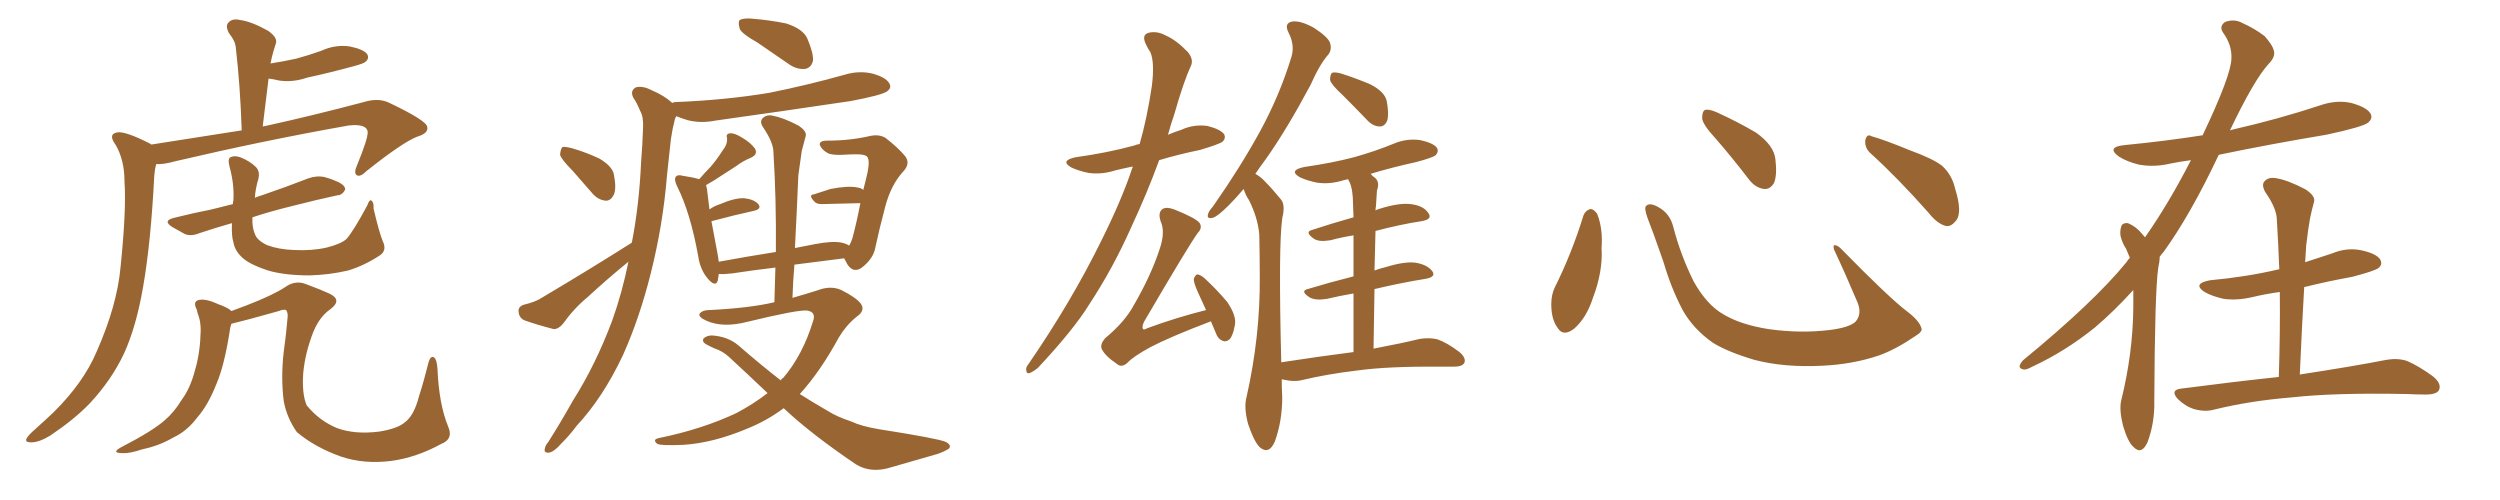 <svg xmlns="http://www.w3.org/2000/svg" xmlns:xlink="http://www.w3.org/1999/xlink" width="750" height="150"><path fill="#996633" padding="10" d="M45.41 43.36L45.41 43.36Q60.21 41.02 72.51 39.11L72.51 39.11Q72.07 25.78 70.75 14.36L70.75 14.36Q70.61 12.30 68.70 9.96L68.70 9.96Q67.53 7.76 68.55 6.74L68.55 6.74Q69.73 5.42 72.07 6.01L72.07 6.01Q75.44 6.45 80.42 9.23L80.42 9.23Q83.35 11.28 82.76 13.04L82.76 13.04Q82.47 13.92 82.03 15.38L82.03 15.38Q81.59 16.85 81.15 19.04L81.15 19.04Q84.96 18.46 88.92 17.58L88.92 17.58Q92.72 16.55 96.39 15.23L96.39 15.23Q100.49 13.33 104.88 13.92L104.88 13.92Q109.13 14.79 110.16 16.26L110.16 16.26Q110.89 17.58 109.57 18.60L109.57 18.60Q109.13 19.04 105.91 19.92L105.91 19.92Q98.88 21.83 92.14 23.29L92.14 23.29Q87.89 24.76 83.79 24.17L83.79 24.17Q82.03 23.73 80.57 23.58L80.57 23.58Q79.69 30.47 78.81 37.94L78.81 37.94Q79.39 37.79 80.27 37.65L80.27 37.65Q93.60 34.72 109.13 30.62L109.13 30.62Q113.38 29.30 116.60 30.76L116.60 30.76Q128.03 36.18 128.17 38.09L128.17 38.09Q128.61 39.99 125.10 41.02L125.10 41.02Q120.70 42.77 110.01 51.27L110.01 51.27Q108.11 53.17 107.08 52.59L107.08 52.59Q106.05 52.00 107.08 49.66L107.08 49.66Q110.45 41.46 110.30 39.55L110.30 39.55Q110.01 37.06 104.59 37.65L104.59 37.65Q79.69 42.04 52.73 48.34L52.73 48.34Q49.07 49.37 46.88 49.22L46.88 49.22Q46.44 50.68 46.29 52.59L46.29 52.59Q45.26 72.80 42.92 86.13L42.92 86.13Q40.87 98.00 37.21 106.05L37.21 106.05Q33.40 114.11 26.81 121.14L26.81 121.14Q22.27 125.83 15.09 130.66L15.09 130.66Q11.72 132.71 9.38 132.71L9.38 132.71Q7.47 132.71 7.91 131.69L7.91 131.69Q8.35 130.66 10.55 128.76L10.55 128.76Q13.18 126.42 15.97 123.78L15.97 123.78Q25.05 114.84 29.00 105.47L29.00 105.47Q35.16 91.55 36.18 79.98L36.18 79.98Q37.94 62.84 37.35 54.49L37.35 54.49Q37.35 48.05 34.72 43.51L34.72 43.51Q32.23 40.14 35.30 39.70L35.30 39.70Q37.79 39.40 44.97 43.07L44.97 43.07Q45.26 43.21 45.41 43.36ZM114.84 72.36L114.84 72.36Q116.16 75.15 113.96 76.61L113.96 76.61Q109.28 79.69 104.44 81.15L104.44 81.15Q98.73 82.47 92.87 82.62L92.87 82.62Q85.40 82.62 80.42 81.15L80.42 81.15Q75.44 79.54 73.10 77.64L73.10 77.64Q70.46 75.44 70.02 72.66L70.02 72.66Q69.43 70.90 69.58 66.94L69.58 66.94Q64.45 68.41 60.06 69.87L60.06 69.87Q57.28 71.04 55.37 70.17L55.37 70.17Q53.47 69.14 51.71 68.12L51.71 68.12Q48.63 66.21 52.29 65.33L52.29 65.33Q58.15 63.87 63.43 62.84L63.43 62.84Q66.36 62.11 69.87 61.23L69.87 61.23Q69.87 60.64 70.02 60.06L70.02 60.06Q70.31 55.22 68.85 49.95L68.85 49.95Q68.26 47.61 69.14 47.17L69.14 47.17Q70.31 46.58 72.07 47.17L72.07 47.17Q75 48.34 76.76 50.10L76.76 50.10Q78.08 51.42 77.49 53.76L77.49 53.76Q76.61 56.69 76.46 59.33L76.46 59.33Q77.49 58.89 78.96 58.45L78.96 58.45Q85.84 56.10 92.58 53.47L92.58 53.47Q95.21 52.59 97.56 53.17L97.56 53.17Q99.61 53.76 100.49 54.20L100.49 54.20Q103.56 55.37 103.56 56.84L103.56 56.84Q102.69 58.59 101.22 58.59L101.22 58.59Q95.07 59.91 87.60 61.82L87.60 61.82Q81.01 63.43 75.73 65.19L75.73 65.19Q75.59 68.26 76.46 70.17L76.46 70.17Q77.05 72.07 80.13 73.54L80.13 73.54Q83.64 74.85 88.18 75L88.18 75Q93.46 75.29 98.00 74.27L98.00 74.27Q102.54 73.10 104.00 71.63L104.00 71.63Q106.05 69.29 110.16 61.67L110.16 61.67Q110.89 59.62 111.47 60.21L111.47 60.21Q112.21 60.79 112.06 62.55L112.06 62.55Q113.82 70.02 114.84 72.36ZM132.42 133.15L132.42 133.15L132.42 133.15Q124.95 137.26 117.33 138.28L117.33 138.28Q109.28 139.31 102.25 136.96L102.25 136.96Q94.48 134.18 89.06 129.64L89.06 129.64Q85.99 125.24 85.11 120.26L85.11 120.26Q84.23 113.23 85.11 105.62L85.11 105.62Q85.84 100.49 86.28 95.21L86.28 95.21Q86.43 93.90 85.84 93.02L85.84 93.02Q85.11 92.72 83.64 93.31L83.64 93.31Q73.83 96.09 69.43 97.12L69.43 97.12Q68.99 98.29 68.85 99.76L68.85 99.76Q67.24 109.86 64.89 115.28L64.89 115.28Q62.40 121.58 59.18 125.24L59.18 125.24Q56.10 129.35 52.00 131.25L52.00 131.25Q47.75 133.74 42.77 134.77L42.77 134.77Q38.82 136.08 36.91 135.94L36.91 135.94Q33.11 135.94 36.33 134.18L36.33 134.18Q45.70 129.35 49.37 126.12L49.37 126.12Q52.29 123.63 54.49 119.97L54.49 119.97Q57.13 116.46 58.59 110.74L58.59 110.74Q60.06 105.76 60.21 99.17L60.21 99.17Q60.21 96.68 59.62 94.92L59.62 94.92Q59.18 93.75 59.03 92.87L59.03 92.87Q57.86 90.67 59.33 90.09L59.33 90.09Q61.38 89.36 65.48 91.26L65.48 91.26Q68.41 92.29 69.43 93.31L69.43 93.31Q71.48 92.58 74.12 91.55L74.12 91.55Q82.03 88.48 85.55 86.13L85.55 86.13Q88.62 83.94 91.85 85.25L91.85 85.25Q96.53 87.01 98.73 88.04L98.73 88.04Q102.83 89.94 99.17 92.72L99.17 92.72Q95.95 94.92 94.04 99.46L94.04 99.46Q91.55 105.76 90.97 111.91L90.97 111.91Q90.53 118.07 91.99 121.58L91.99 121.58Q95.80 126.27 101.22 128.47L101.22 128.47Q106.49 130.37 113.67 129.49L113.67 129.49Q119.24 128.61 121.44 126.71L121.44 126.71Q124.22 124.66 125.68 118.95L125.68 118.95Q127.15 114.40 128.61 108.54L128.61 108.54Q129.20 106.64 130.22 107.23L130.22 107.23Q131.10 107.96 131.25 110.74L131.25 110.74Q131.69 121.29 134.47 128.03L134.47 128.03Q136.08 131.69 132.42 133.15ZM227.20 12.74L227.20 12.74Q222.51 10.11 221.92 8.64L221.92 8.64Q221.34 6.59 221.92 6.01L221.92 6.01Q222.95 5.42 225.29 5.57L225.29 5.57Q230.86 6.01 235.84 7.03L235.84 7.03Q240.82 8.64 242.14 11.43L242.14 11.43Q244.04 15.82 243.90 18.16L243.90 18.16Q243.46 20.21 241.70 20.65L241.70 20.65Q239.36 20.95 237.01 19.48L237.01 19.48Q231.74 15.82 227.20 12.74ZM171.83 51.27L171.83 51.27Q168.46 47.90 168.02 46.44L168.02 46.44Q168.16 44.68 168.75 44.09L168.75 44.09Q169.63 43.95 171.83 44.53L171.83 44.53Q176.22 45.85 179.88 47.61L179.88 47.61Q183.54 49.80 184.13 52.15L184.13 52.15Q185.01 56.54 184.13 58.45L184.13 58.45Q183.25 60.21 181.79 60.21L181.79 60.21Q179.59 60.06 177.83 58.15L177.83 58.15Q174.61 54.49 171.83 51.27ZM189.55 72.80L189.55 72.80Q191.75 61.52 192.33 48.63L192.33 48.63Q192.77 43.07 192.92 38.23L192.92 38.23Q193.07 35.01 192.04 33.25L192.04 33.25Q191.02 30.76 189.99 29.30L189.99 29.30Q188.96 27.25 190.72 26.22L190.72 26.22Q192.77 25.63 195.56 27.10L195.56 27.10Q199.37 28.71 201.71 30.91L201.71 30.91Q202.00 30.62 202.59 30.62L202.59 30.62Q217.68 30.03 230.86 27.83L230.86 27.83Q242.43 25.49 253.42 22.41L253.42 22.41Q257.81 21.09 261.91 22.12L261.91 22.12Q266.02 23.29 266.89 25.20L266.89 25.20Q267.48 26.37 266.16 27.39L266.16 27.39Q264.55 28.56 255.18 30.32L255.18 30.32Q234.52 33.40 214.60 36.18L214.60 36.18Q210.21 37.06 206.25 36.04L206.25 36.04Q204.35 35.45 202.88 34.86L202.88 34.86Q202.59 35.30 202.44 35.89L202.44 35.89Q201.71 38.67 201.27 41.75L201.27 41.75Q200.68 46.88 200.10 52.59L200.10 52.59Q198.93 67.24 195.26 81.88L195.26 81.88Q191.89 95.36 186.91 106.49L186.91 106.49Q180.91 119.24 173.00 127.73L173.00 127.73Q170.95 130.52 168.31 133.15L168.31 133.15Q166.11 135.64 164.65 135.79L164.65 135.79Q163.04 135.94 163.48 134.47L163.48 134.47Q163.62 133.59 164.50 132.57L164.50 132.57Q168.31 126.56 171.83 120.26L171.83 120.26Q178.71 109.42 183.69 96.09L183.69 96.09Q186.62 87.89 188.53 78.52L188.53 78.52Q182.23 83.64 176.37 89.06L176.37 89.06Q172.12 92.58 168.90 97.12L168.90 97.12Q167.58 98.73 166.11 98.73L166.11 98.73Q160.99 97.41 157.32 96.09L157.32 96.09Q155.71 95.36 155.57 93.46L155.57 93.46Q155.42 91.99 157.18 91.41L157.18 91.41Q160.84 90.53 162.74 89.21L162.74 89.21Q177.54 80.42 189.55 72.80ZM235.11 122.46L235.11 122.46L235.11 122.46Q229.98 126.27 224.12 128.61L224.12 128.61Q214.01 132.86 205.08 133.45L205.08 133.45Q198.19 133.74 197.17 133.15L197.17 133.15Q195.56 131.84 197.75 131.40L197.75 131.40Q210.64 128.76 220.90 123.93L220.90 123.93Q226.17 121.14 230.27 117.92L230.27 117.92Q224.56 112.50 218.70 107.08L218.70 107.08Q216.80 105.32 214.16 104.44L214.16 104.44Q212.84 103.86 211.82 103.27L211.82 103.27Q210.50 102.54 211.08 101.51L211.08 101.51Q212.11 100.63 213.57 100.63L213.57 100.63Q218.41 100.93 221.63 103.71L221.63 103.71Q228.37 109.57 234.23 114.11L234.23 114.11Q234.52 113.53 234.96 113.38L234.96 113.38Q240.82 106.49 243.90 96.39L243.90 96.39Q244.92 93.60 242.14 93.16L242.14 93.16Q239.36 92.87 224.27 96.53L224.27 96.53Q216.94 98.44 211.96 96.24L211.96 96.24Q209.33 95.07 209.91 94.04L209.91 94.04Q210.79 93.02 212.70 93.02L212.70 93.02Q224.85 92.43 232.32 90.67L232.32 90.67Q232.47 85.25 232.62 80.27L232.62 80.27Q226.32 81.01 219.58 82.03L219.58 82.03Q217.09 82.32 215.63 82.18L215.63 82.18Q215.48 83.20 215.33 84.23L215.33 84.23Q214.60 86.28 212.26 83.50L212.26 83.50Q210.06 80.86 209.47 76.90L209.47 76.90Q207.13 63.87 203.17 55.96L203.17 55.96Q202.15 53.91 202.73 53.03L202.73 53.03Q203.32 52.29 204.79 52.73L204.79 52.73Q207.86 53.17 209.77 53.76L209.77 53.76Q211.38 51.86 213.13 50.10L213.13 50.10Q215.04 47.90 216.80 45.12L216.80 45.12Q218.26 43.36 218.12 41.46L218.12 41.46Q217.68 40.14 218.99 39.99L218.99 39.99Q220.31 39.84 222.66 41.31L222.66 41.31Q225.15 42.77 226.46 44.53L226.46 44.53Q227.49 46.29 225.29 47.31L225.29 47.31Q222.80 48.34 220.90 49.80L220.90 49.80Q218.70 51.27 216.36 52.73L216.36 52.73Q214.45 54.05 211.82 55.52L211.82 55.52Q211.96 55.96 212.11 56.84L212.11 56.84Q212.26 58.30 212.84 62.84L212.84 62.84Q214.16 61.82 216.06 61.23L216.06 61.23Q220.46 59.33 223.24 59.47L223.24 59.47Q226.17 59.77 227.49 61.23L227.49 61.23Q228.66 62.70 226.03 63.28L226.03 63.28Q220.61 64.45 213.43 66.36L213.43 66.36Q214.16 70.31 215.19 75.73L215.19 75.73Q215.48 77.20 215.63 78.52L215.63 78.52Q223.54 77.05 232.76 75.59L232.76 75.59Q232.91 59.77 232.03 45.70L232.03 45.70Q232.03 42.77 228.96 38.23L228.96 38.23Q227.78 36.47 228.81 35.45L228.81 35.45Q229.98 34.28 231.88 34.72L231.88 34.72Q234.96 35.30 239.50 37.65L239.50 37.65Q242.14 39.40 241.70 40.87L241.70 40.87Q241.11 42.92 240.53 45.26L240.53 45.26Q240.09 48.19 239.50 52.59L239.50 52.59Q239.06 63.28 238.48 74.41L238.48 74.41Q241.26 73.83 244.48 73.24L244.48 73.24Q249.76 72.22 252.54 72.80L252.54 72.80Q253.86 73.10 254.74 73.68L254.74 73.68Q255.32 72.80 255.76 71.34L255.76 71.34Q257.08 66.36 258.11 60.94L258.11 60.94Q252.98 61.08 246.68 61.23L246.68 61.23Q245.07 61.23 244.48 60.64L244.48 60.64Q242.29 58.45 244.19 58.30L244.19 58.30Q246.53 57.57 249.17 56.69L249.17 56.69Q254.44 55.66 257.23 56.25L257.23 56.25Q258.40 56.40 258.98 56.98L258.98 56.98Q259.72 54.20 260.30 51.56L260.30 51.56Q261.04 47.75 260.01 46.88L260.01 46.88Q259.28 46.29 256.93 46.29L256.93 46.29Q255.18 46.29 252.83 46.44L252.83 46.44Q249.76 46.58 248.44 46.00L248.44 46.00Q246.53 44.97 245.95 43.51L245.95 43.51Q245.65 42.19 248.29 42.19L248.29 42.19Q255.18 42.19 261.33 40.72L261.33 40.72Q263.67 40.28 265.58 41.31L265.58 41.31Q269.38 44.24 271.58 46.88L271.58 46.88Q273.19 49.07 271.00 51.42L271.00 51.42Q267.33 55.37 265.58 61.96L265.58 61.96Q263.82 68.55 262.50 74.71L262.50 74.71Q261.91 77.34 259.28 79.69L259.28 79.69Q255.76 82.91 253.56 78.08L253.56 78.08Q253.27 77.64 253.27 77.49L253.27 77.49Q246.24 78.37 238.33 79.39L238.33 79.39Q237.89 84.38 237.74 89.36L237.74 89.36Q241.85 88.18 245.07 87.16L245.07 87.16Q249.17 85.55 252.39 87.01L252.39 87.01Q256.79 89.21 258.25 91.11L258.25 91.11Q259.72 93.16 256.93 95.07L256.93 95.07Q253.86 97.56 251.66 101.22L251.66 101.22Q246.09 111.47 239.94 118.21L239.94 118.21Q244.34 121.00 248.44 123.34L248.44 123.34Q250.93 124.95 255.32 126.42L255.32 126.42Q258.40 127.88 263.67 128.76L263.67 128.76Q281.40 131.54 283.74 132.57L283.74 132.57Q285.64 133.59 284.62 134.62L284.62 134.62Q283.01 135.64 281.10 136.23L281.10 136.23Q275.39 137.84 267.33 140.19L267.33 140.19Q261.33 142.09 256.79 139.31L256.79 139.31Q243.16 130.08 235.11 122.46ZM339.84 49.95L339.84 49.95Q336.91 50.54 334.57 51.12L334.57 51.12Q330.47 52.44 326.51 51.86L326.51 51.86Q323.58 51.27 321.39 50.24L321.39 50.24Q317.87 48.19 322.71 47.17L322.71 47.17Q332.23 45.85 340.28 43.65L340.28 43.65Q340.87 43.36 341.89 43.21L341.89 43.21Q344.09 35.60 345.56 25.78L345.56 25.78Q346.44 18.75 345.12 15.67L345.12 15.67Q344.24 14.36 343.80 13.33L343.80 13.33Q342.33 10.40 344.68 9.81L344.68 9.81Q347.17 9.23 349.80 10.69L349.80 10.69Q352.88 12.01 356.40 15.67L356.40 15.67Q358.15 17.87 357.28 19.78L357.28 19.78Q355.08 24.46 352.29 34.28L352.29 34.28Q351.27 37.21 350.39 40.43L350.39 40.43Q352.44 39.55 354.35 38.96L354.35 38.96Q358.15 37.21 362.26 37.79L362.26 37.79Q366.21 38.82 367.24 40.28L367.24 40.28Q367.82 41.46 366.80 42.48L366.80 42.48Q365.92 43.21 360.06 44.97L360.06 44.97Q353.61 46.29 347.75 48.05L347.75 48.05Q344.24 57.71 339.26 68.41L339.26 68.41Q333.84 80.57 326.81 91.26L326.81 91.26Q322.12 98.88 311.43 110.30L311.43 110.30Q310.25 111.33 308.94 111.91L308.94 111.91Q308.06 112.21 307.91 111.33L307.91 111.33Q307.62 110.30 308.50 109.28L308.50 109.28Q321.39 90.53 330.32 72.36L330.32 72.36Q336.62 59.77 339.84 49.95ZM363.28 96.39L363.28 96.39Q350.98 101.07 345.12 104.15L345.12 104.15Q339.99 106.93 338.23 108.84L338.23 108.84Q336.47 110.45 335.01 109.13L335.01 109.13Q331.49 106.79 330.47 104.59L330.47 104.59Q330.03 103.27 331.49 101.51L331.49 101.51Q337.50 96.53 340.14 91.55L340.14 91.55Q345.26 82.76 347.90 74.71L347.90 74.71Q349.66 69.58 348.19 66.36L348.19 66.36Q347.31 63.72 348.78 62.70L348.78 62.70Q349.95 61.96 352.29 62.84L352.29 62.84Q358.89 65.48 359.91 66.94L359.91 66.94Q360.79 68.41 359.33 69.87L359.33 69.87Q356.40 73.97 343.21 96.53L343.21 96.53Q342.48 98.14 342.92 98.73L342.92 98.73Q343.21 99.02 344.24 98.44L344.24 98.44Q353.03 95.21 361.82 93.02L361.82 93.02Q360.50 90.23 359.47 87.89L359.47 87.89Q358.01 84.67 358.15 83.64L358.15 83.64Q358.59 82.47 359.18 82.32L359.18 82.32Q359.91 82.32 361.23 83.35L361.23 83.35Q365.04 86.87 368.12 90.53L368.12 90.53Q371.04 94.78 370.46 97.56L370.46 97.56Q369.87 100.78 368.85 101.81L368.85 101.81Q367.82 102.69 366.80 102.25L366.80 102.25Q365.33 101.66 364.75 99.90L364.75 99.90Q363.87 97.85 363.28 96.39ZM402.83 28.56L402.83 28.56Q399.46 25.49 399.02 24.02L399.02 24.02Q399.02 22.41 399.61 21.83L399.61 21.83Q400.63 21.53 402.54 22.12L402.54 22.12Q407.08 23.58 411.18 25.34L411.18 25.34Q415.43 27.54 416.02 30.32L416.02 30.32Q416.75 34.28 416.16 36.18L416.16 36.18Q415.43 37.94 413.96 37.94L413.96 37.94Q411.91 37.94 410.16 36.04L410.16 36.04Q406.35 32.08 402.83 28.56ZM406.05 105.62L406.05 105.62L406.05 105.62Q406.05 95.51 406.05 88.04L406.05 88.04Q401.81 88.77 398.14 89.65L398.14 89.65Q394.63 90.23 392.87 89.21L392.87 89.21Q389.94 87.30 392.29 86.72L392.29 86.72Q398.58 84.81 406.05 82.91L406.05 82.91Q406.05 75.44 406.05 70.61L406.05 70.61Q402.39 71.19 399.17 72.07L399.17 72.07Q395.65 72.66 394.19 71.63L394.19 71.63Q391.26 69.58 393.60 68.99L393.60 68.99Q399.32 67.09 406.05 65.19L406.05 65.19Q405.91 62.40 405.91 61.38L405.91 61.38Q405.91 56.98 404.88 54.64L404.88 54.64Q404.59 54.20 404.44 53.76L404.44 53.76Q403.71 53.91 403.13 54.05L403.13 54.05Q399.02 55.37 395.07 54.79L395.07 54.79Q392.14 54.20 389.94 53.17L389.94 53.17Q386.43 51.12 391.26 50.10L391.26 50.10Q399.46 48.93 406.20 47.17L406.20 47.17Q412.50 45.41 418.21 43.07L418.21 43.07Q422.02 41.46 426.12 42.04L426.12 42.04Q430.08 42.92 431.10 44.38L431.10 44.38Q431.69 45.56 430.66 46.58L430.66 46.58Q429.79 47.31 424.80 48.63L424.80 48.63Q417.48 50.24 411.18 52.15L411.18 52.15Q411.77 52.88 412.65 53.47L412.65 53.47Q413.96 54.79 413.09 57.13L413.09 57.13Q412.94 59.03 412.79 61.82L412.79 61.82Q412.65 62.55 412.65 63.13L412.65 63.13Q413.09 62.84 413.67 62.70L413.67 62.70Q419.68 60.79 423.19 61.23L423.19 61.23Q427.00 61.67 428.47 63.87L428.47 63.87Q429.93 65.77 426.42 66.36L426.42 66.36Q419.82 67.38 412.65 69.29L412.65 69.29Q412.50 74.85 412.35 81.15L412.35 81.15Q413.82 80.57 415.72 80.13L415.72 80.13Q421.44 78.37 424.66 78.81L424.66 78.81Q428.17 79.39 429.64 81.30L429.64 81.30Q430.96 83.06 427.73 83.64L427.73 83.64Q420.41 84.81 412.35 86.72L412.35 86.72Q412.21 95.21 412.06 104.59L412.06 104.59Q420.56 102.98 425.98 101.66L425.98 101.66Q428.91 101.22 431.25 101.81L431.25 101.81Q434.18 102.83 437.84 105.62L437.84 105.62Q439.89 107.37 439.31 108.84L439.31 108.84Q438.72 110.01 436.08 110.01L436.08 110.01Q434.18 110.01 431.98 110.01L431.98 110.01Q416.31 109.86 406.93 111.18L406.93 111.18Q398.14 112.21 390.23 114.11L390.23 114.11Q388.18 114.55 385.40 113.96L385.40 113.96Q385.11 113.82 384.52 113.82L384.52 113.82Q384.52 116.46 384.67 119.24L384.67 119.24Q384.67 126.27 382.47 132.42L382.47 132.42Q380.71 136.52 377.93 134.18L377.93 134.18Q376.17 132.42 374.41 127.15L374.41 127.15Q373.10 122.17 373.97 119.09L373.97 119.09Q378.08 100.78 377.93 83.06L377.93 83.06Q377.93 76.90 377.78 70.31L377.78 70.31Q377.34 65.33 374.71 60.06L374.71 60.06Q373.68 58.59 373.10 56.69L373.10 56.69Q370.75 59.47 368.55 61.67L368.55 61.67Q365.33 64.89 363.87 65.33L363.87 65.33Q361.96 65.77 362.40 64.31L362.40 64.31Q362.55 63.43 363.87 61.96L363.87 61.96Q372.07 50.24 377.93 39.55L377.93 39.55Q383.94 28.56 387.45 16.99L387.45 16.99Q388.48 13.48 386.57 9.81L386.57 9.81Q385.11 6.88 387.74 6.45L387.74 6.45Q390.23 6.15 394.19 8.35L394.19 8.35Q398.44 11.13 399.02 12.89L399.02 12.89Q399.61 14.79 398.58 16.26L398.58 16.26Q395.95 19.19 393.16 25.49L393.16 25.49Q386.13 38.67 379.83 47.61L379.83 47.61Q378.08 49.95 376.61 52.15L376.61 52.15Q378.22 53.03 379.54 54.49L379.54 54.49Q381.59 56.54 384.23 59.77L384.23 59.77Q385.69 61.38 384.67 65.48L384.67 65.48Q383.50 73.83 384.38 108.69L384.38 108.69Q395.80 106.93 406.05 105.62ZM475.05 64.60L475.05 64.60Q475.63 63.13 477.10 62.70L477.10 62.70Q478.13 62.70 479.15 64.16L479.15 64.16Q480.91 68.55 480.47 74.41L480.47 74.41Q480.91 81.45 477.83 89.50L477.83 89.50Q475.93 95.36 472.27 98.58L472.27 98.58Q468.90 101.22 467.14 98.14L467.14 98.14Q465.38 95.65 465.38 91.26L465.38 91.26Q465.38 88.48 466.41 86.28L466.41 86.28Q471.53 76.03 475.05 64.60ZM576.42 98.44L576.42 98.44Q576.86 99.46 574.66 100.78L574.66 100.78Q568.65 104.88 563.67 106.64L563.67 106.64Q555.91 109.28 546.68 109.72L546.68 109.72Q535.25 110.30 526.32 107.96L526.32 107.96Q518.41 105.62 513.87 102.83L513.87 102.83Q508.01 98.73 504.79 93.02L504.79 93.02Q501.27 86.28 499.07 78.66L499.07 78.66Q495.70 68.99 494.24 65.33L494.24 65.33Q493.21 62.40 493.80 61.82L493.80 61.82Q494.82 60.64 497.46 62.11L497.46 62.11Q500.98 64.01 502.00 68.12L502.00 68.12Q504.20 76.61 508.15 84.52L508.15 84.52Q512.11 91.55 517.09 94.34L517.09 94.34Q522.22 97.41 530.57 98.73L530.57 98.73Q539.94 100.05 548.73 99.02L548.73 99.02Q554.74 98.29 556.64 96.53L556.64 96.53Q558.69 94.19 557.23 90.67L557.23 90.67Q553.71 82.32 550.20 74.85L550.20 74.85Q549.90 73.68 550.34 73.54L550.34 73.54Q551.22 73.54 552.25 74.56L552.25 74.56Q566.75 89.36 572.17 93.46L572.17 93.46Q575.83 96.24 576.42 98.44ZM514.60 41.46L514.60 41.46Q510.79 37.35 510.64 35.45L510.64 35.45Q510.64 33.40 511.52 32.96L511.52 32.96Q512.70 32.67 515.04 33.69L515.04 33.69Q521.48 36.62 526.90 39.84L526.90 39.84Q532.18 43.65 532.62 47.75L532.62 47.75Q533.20 52.59 532.18 54.93L532.18 54.93Q531.01 56.84 529.25 56.69L529.25 56.69Q526.76 56.40 524.85 54.05L524.85 54.05Q519.58 47.17 514.60 41.46ZM561.33 46.14L561.33 46.14L561.33 46.14Q559.42 44.53 559.57 42.19L559.57 42.19Q560.01 39.99 561.47 40.87L561.47 40.87Q565.58 42.04 573.05 45.12L573.05 45.12Q579.93 47.61 582.71 49.80L582.71 49.80Q585.64 52.59 586.52 56.54L586.52 56.54Q588.87 64.01 586.67 66.36L586.67 66.36Q585.35 67.97 583.89 67.82L583.89 67.82Q581.25 67.24 578.47 63.72L578.47 63.72Q569.24 53.32 561.33 46.14ZM639.99 87.01L639.99 87.01Q634.28 93.31 628.42 98.29L628.42 98.29Q619.48 105.47 609.67 110.01L609.67 110.01Q607.62 111.18 606.74 110.74L606.74 110.74Q604.98 110.30 606.88 108.11L606.88 108.11Q628.13 90.67 637.94 78.66L637.94 78.66Q638.38 77.93 638.96 77.34L638.96 77.34Q638.38 75.88 637.79 74.56L637.79 74.56Q636.77 73.10 636.18 70.90L636.18 70.90Q635.89 69.14 636.47 67.68L636.47 67.68Q636.91 66.80 638.38 66.94L638.38 66.94Q640.87 67.97 642.63 70.17L642.63 70.17Q643.07 70.61 643.51 71.19L643.51 71.19Q650.68 60.94 657.28 48.05L657.28 48.05Q653.91 48.49 651.12 49.07L651.12 49.07Q646.14 50.24 641.60 49.37L641.60 49.37Q638.09 48.49 635.74 47.02L635.74 47.02Q631.64 44.09 637.50 43.51L637.50 43.51Q649.66 42.33 660.79 40.58L660.79 40.58Q669.43 22.41 669.43 17.43L669.43 17.43Q669.58 13.48 666.94 9.81L666.94 9.81Q665.63 7.91 667.53 6.59L667.53 6.59Q670.31 5.57 672.66 6.88L672.66 6.88Q676.32 8.50 679.39 10.84L679.39 10.84Q681.59 13.33 682.03 14.79L682.03 14.79Q682.91 16.85 680.57 19.19L680.57 19.19Q676.17 24.02 668.99 39.11L668.99 39.11Q669.43 38.96 670.02 38.82L670.02 38.82Q683.50 35.74 695.95 31.64L695.95 31.64Q700.93 29.88 705.47 30.91L705.47 30.91Q710.16 32.23 711.18 34.13L711.18 34.13Q711.91 35.45 710.45 36.77L710.45 36.77Q708.84 38.09 697.85 40.43L697.85 40.43Q681.15 43.21 665.63 46.44L665.63 46.44Q657.13 64.45 649.07 75.59L649.07 75.59Q648.49 76.17 647.90 77.05L647.90 77.05Q647.90 78.52 647.46 80.42L647.46 80.42Q646.44 87.60 646.29 120.26L646.29 120.26Q646.44 126.86 644.24 132.71L644.24 132.71Q642.48 136.52 640.14 134.18L640.14 134.18Q638.38 132.71 636.91 127.73L636.91 127.73Q635.74 123.05 636.33 120.26L636.33 120.26Q639.84 106.20 639.99 92.43L639.99 92.43Q639.99 89.65 639.99 87.01ZM683.64 113.09L683.64 113.09L683.64 113.09Q684.08 99.61 683.94 87.60L683.94 87.60Q679.69 88.18 676.03 89.06L676.03 89.06Q671.19 90.23 667.09 89.65L667.09 89.65Q663.72 88.92 661.38 87.60L661.38 87.60Q657.57 85.11 662.99 84.08L662.99 84.08Q673.97 83.06 683.35 80.86L683.35 80.86Q683.64 80.71 683.79 80.86L683.79 80.86Q683.50 73.24 683.06 66.06L683.06 66.06Q683.06 62.55 679.54 57.57L679.54 57.57Q678.37 55.37 679.39 54.35L679.39 54.35Q680.57 53.03 682.91 53.47L682.91 53.47Q686.43 54.05 691.70 56.84L691.70 56.84Q694.78 58.89 694.19 60.64L694.19 60.64Q693.60 62.70 693.02 65.48L693.02 65.48Q692.43 68.70 691.85 73.68L691.85 73.68Q691.70 76.03 691.55 78.66L691.55 78.66Q695.65 77.34 699.61 76.03L699.61 76.03Q704.15 74.12 708.69 75.15L708.69 75.15Q713.09 76.17 714.11 77.93L714.11 77.93Q714.84 79.39 713.53 80.42L713.53 80.42Q712.35 81.30 705.62 83.06L705.62 83.06Q698.29 84.38 691.26 86.13L691.26 86.13Q690.53 98.73 689.94 112.35L689.94 112.35Q706.20 109.86 715.87 107.96L715.87 107.96Q719.24 107.37 722.02 108.25L722.02 108.25Q725.54 109.72 729.93 112.94L729.93 112.94Q732.57 115.14 731.69 117.04L731.69 117.04Q730.96 118.36 727.73 118.36L727.73 118.36Q724.95 118.36 722.17 118.21L722.17 118.21Q700.49 117.77 687.30 119.24L687.30 119.24Q674.85 120.26 664.16 122.90L664.16 122.90Q661.52 123.63 658.30 122.75L658.30 122.75Q655.52 121.88 653.32 119.68L653.32 119.68Q650.98 117.04 654.20 116.60L654.20 116.60Q669.87 114.55 683.64 113.09Z"/></svg>